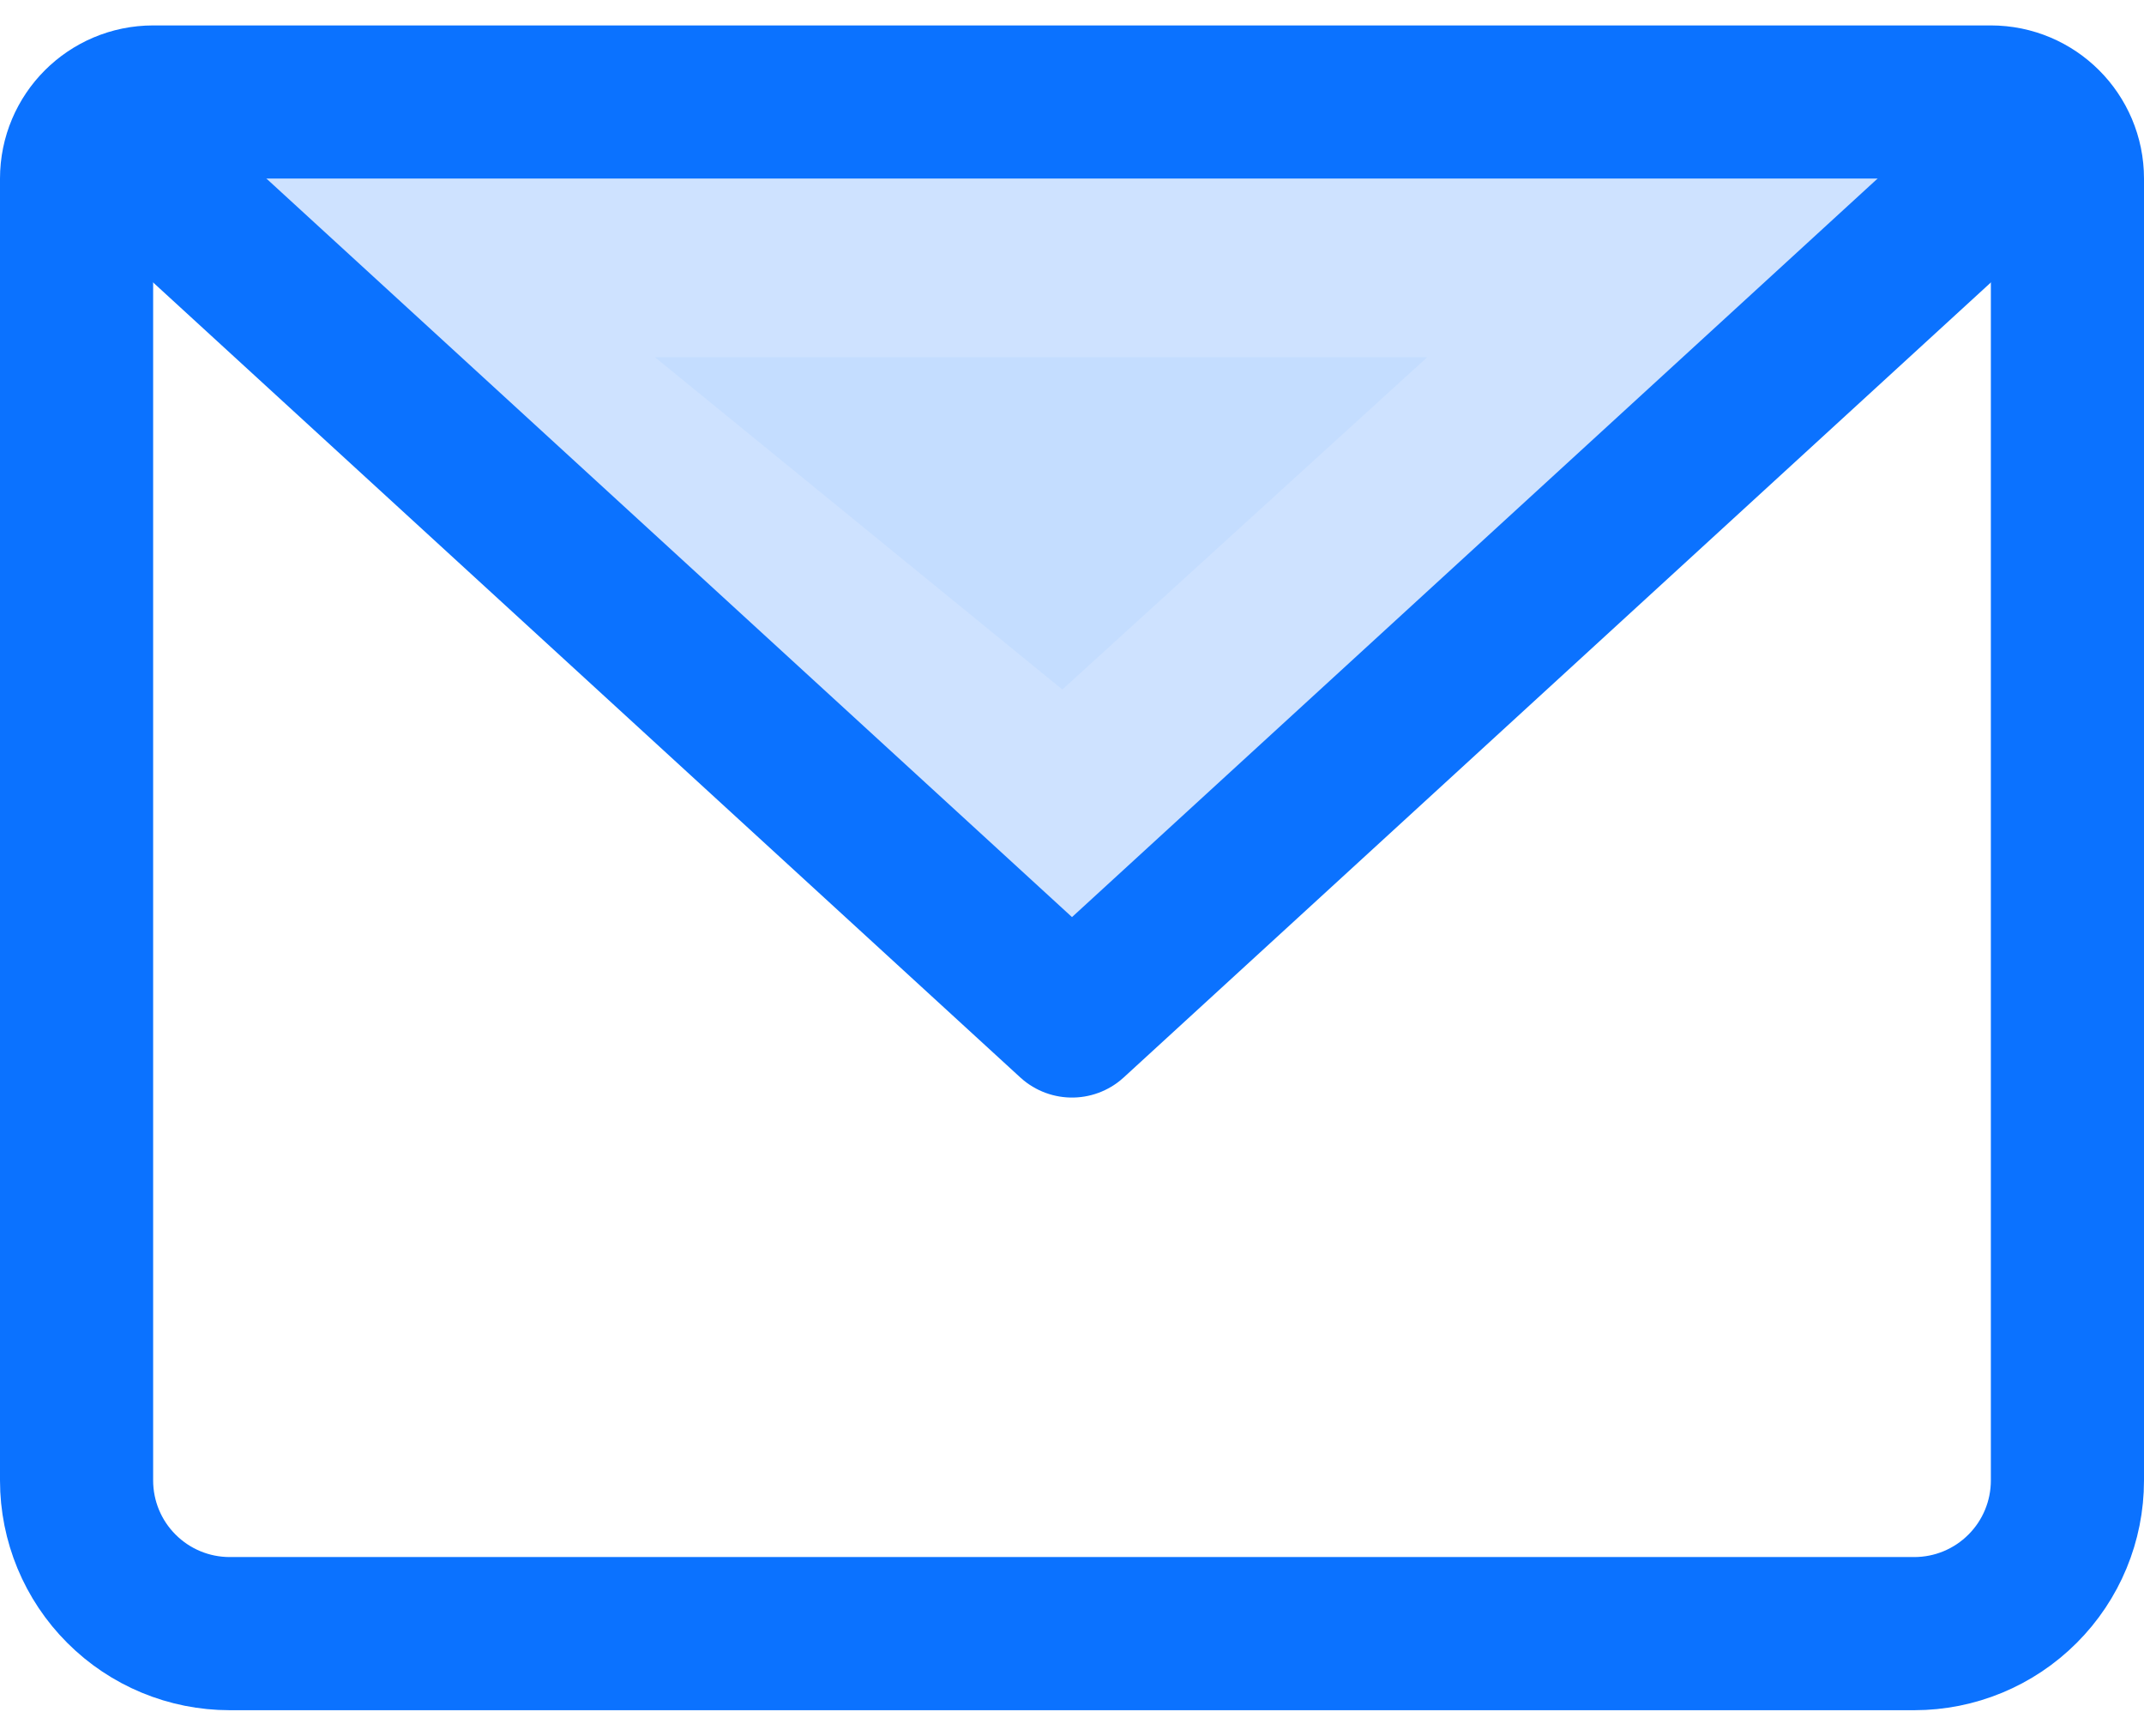 <svg width="42" height="34" viewBox="0 0 42 34" fill="none" xmlns="http://www.w3.org/2000/svg">
<path opacity="0.2" d="M20.811 13.506L12.831 6.998H27.958L20.811 13.506Z" fill="#C6E2FF" stroke="#0B72FF" stroke-width="7"/>
<path d="M3 1.998C2.172 1.998 1.5 2.67 1.5 3.498V28.998C1.5 29.794 1.816 30.557 2.379 31.119C2.941 31.682 3.704 31.998 4.5 31.998H37.5C38.296 31.998 39.059 31.682 39.621 31.119C40.184 30.557 40.5 29.794 40.5 28.998V3.498C40.5 2.67 39.828 1.998 39 1.998H3Z" stroke="#0B72FF" stroke-width="3" stroke-linecap="round" stroke-linejoin="round"/>
<path d="M39 3.498L21 19.998L3 3.498" stroke="#0B72FF" stroke-width="3" stroke-linecap="round" stroke-linejoin="round"/>
</svg>
